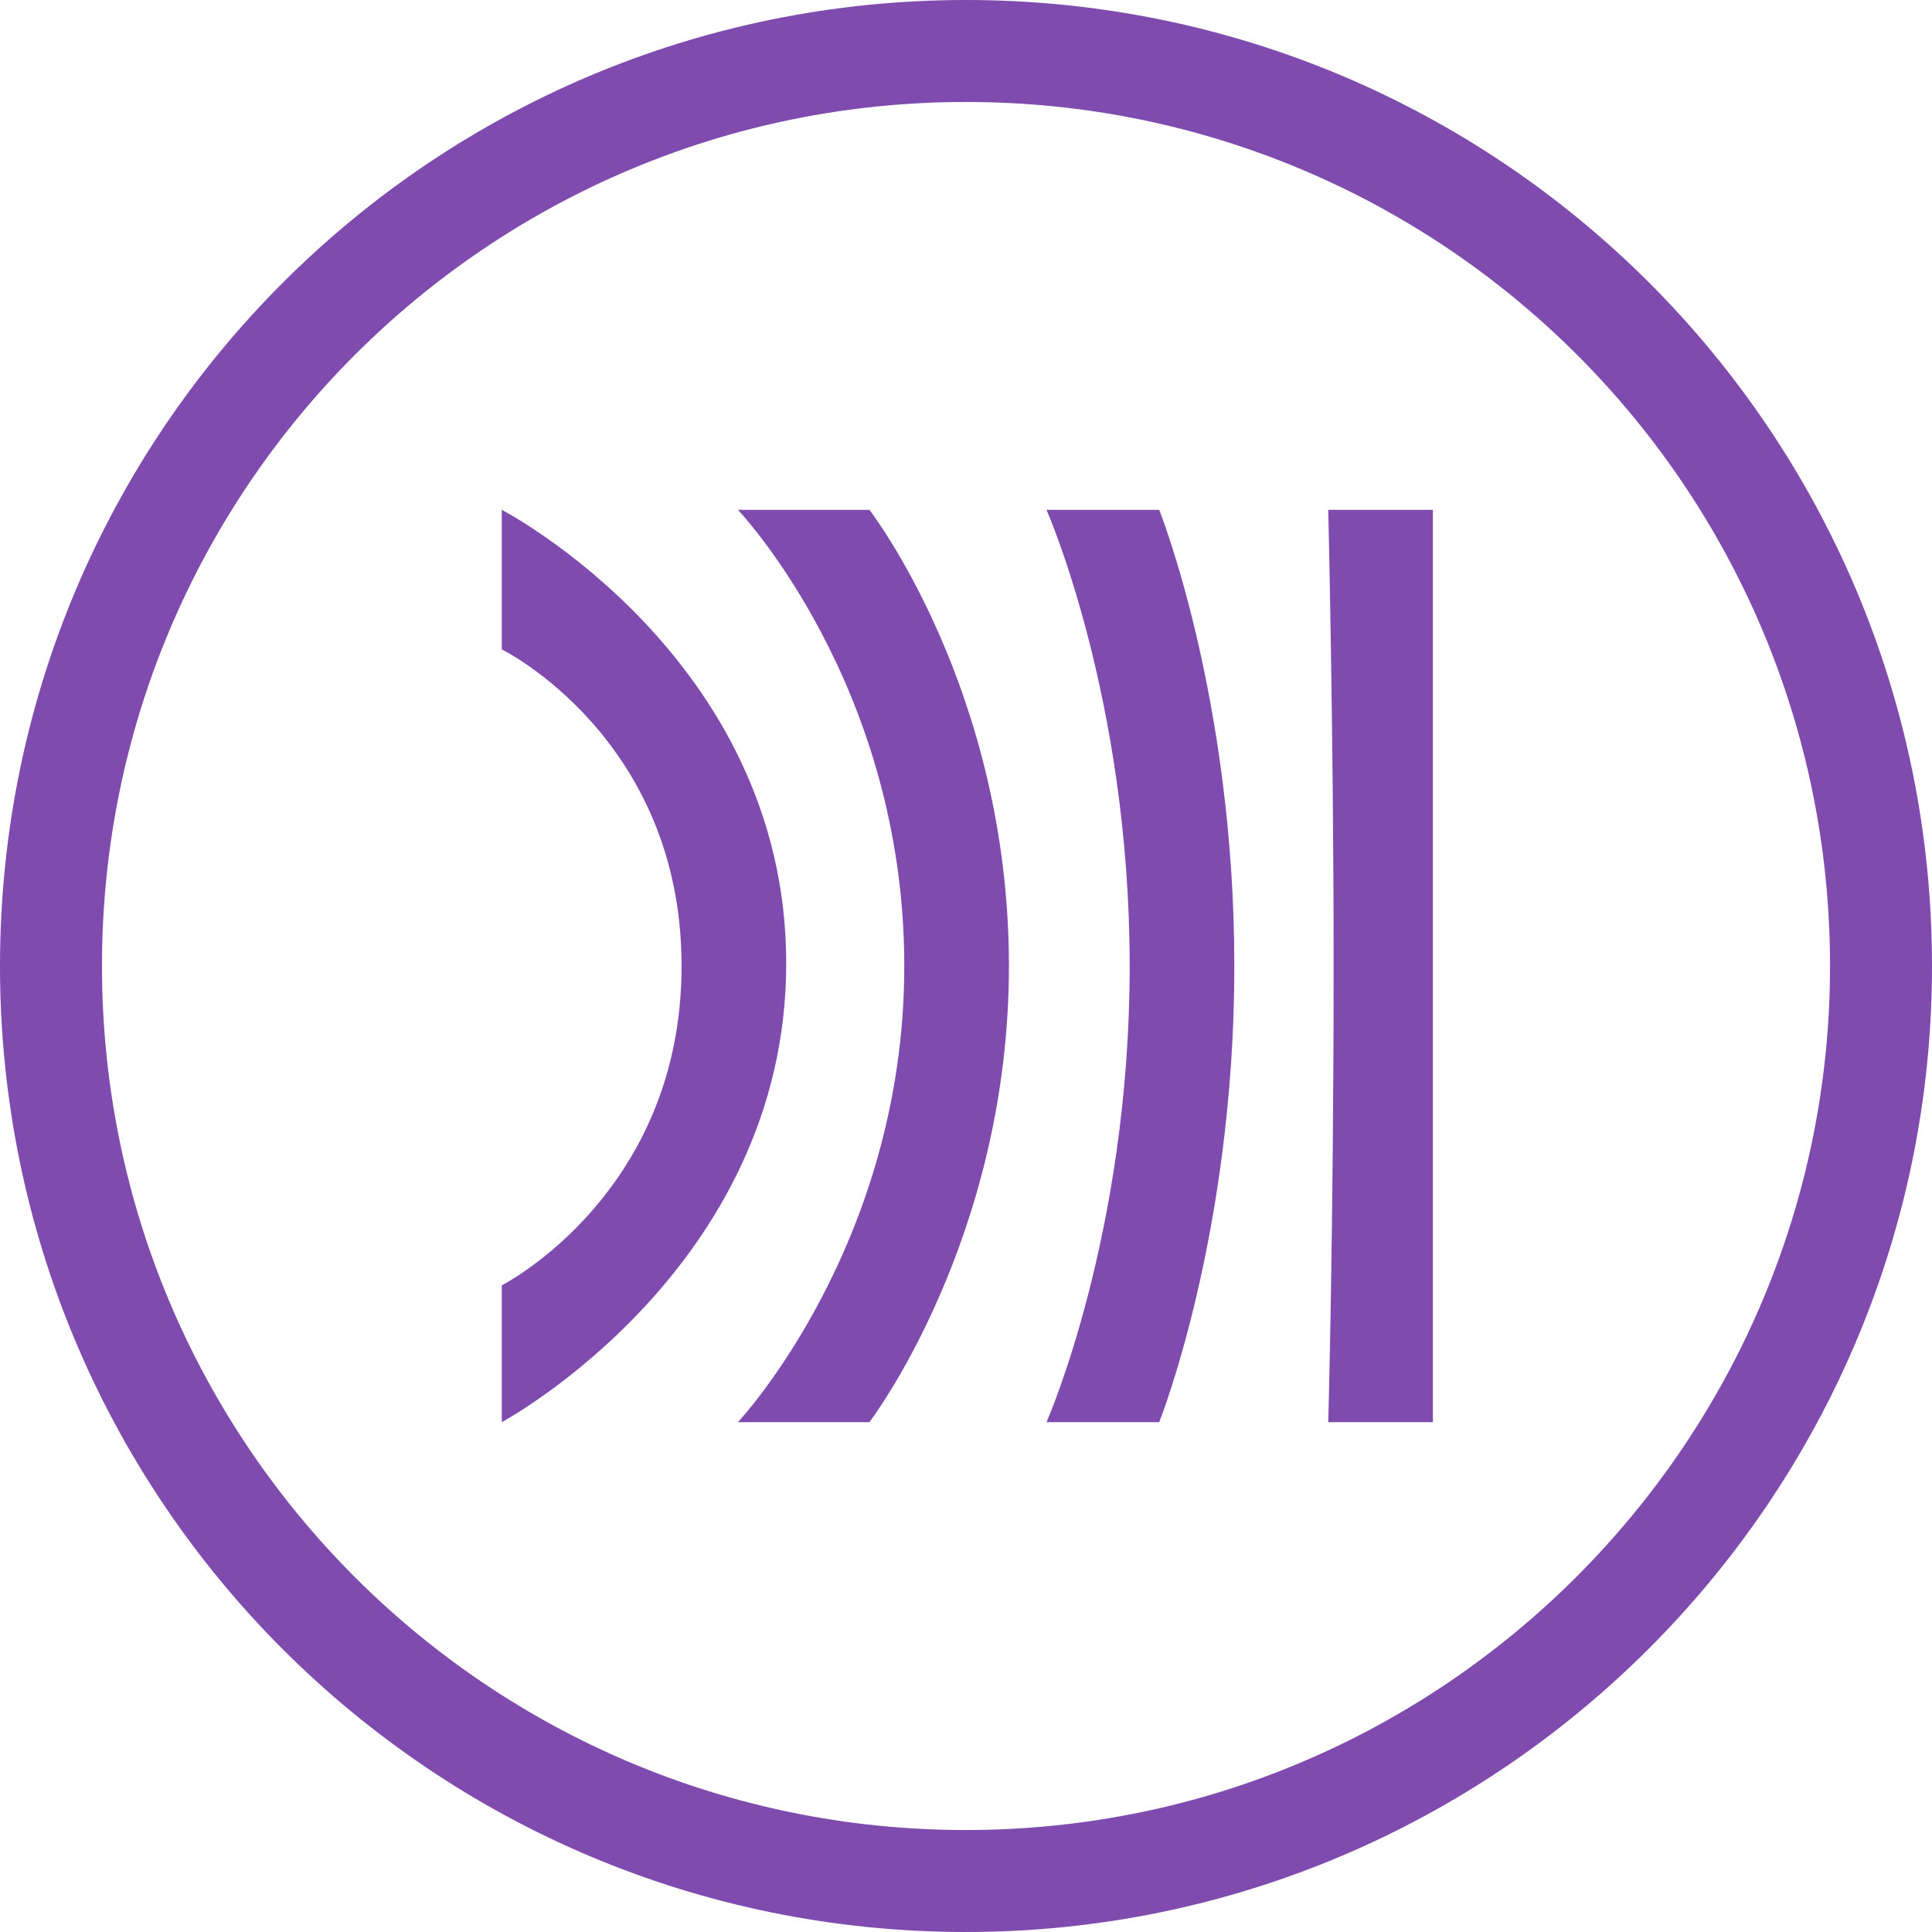 <svg version="1.1" id="Layer_1" xmlns="http://www.w3.org/2000/svg" xmlns:xlink="http://www.w3.org/1999/xlink" x="0px" y="0px" viewBox="0 0 72 72" style="" xml:space="preserve">
 <style type="text/css">
  .st0{fill-rule:evenodd;clip-rule:evenodd;fill:#7F4BAE;}
 </style>
 <g>
  <path class="st0" d="M36,0c19.9,0,36,16.1,36,36c0,19.9-16.2,36-36,36C16.1,72,0,55.9,0,36C0,16.1,16.1,0,36,0z M36,68.2
		c17.8,0,32.2-14.5,32.2-32.2C68.2,18.2,53.8,3.8,36,3.8S3.8,18.2,3.8,36C3.8,53.8,18.2,68.2,36,68.2L36,68.2z M49.7,35.9
		c0-8.6-0.2-16.9-0.2-16.9h3.9v34h-3.9C49.5,53,49.7,45.9,49.7,35.9z M39,19h4.2c0,0,2.8,7,2.8,17s-2.8,17-2.8,17h-4.2
		c0,0,3.1-7,3.1-17S39,19,39,19z M27.5,19h4.9c0,0,5.2,6.7,5.2,17c0,10.2-5.2,17-5.2,17h-4.9c0,0,6.2-6.6,6.2-17
		C33.7,25.5,27.5,19,27.5,19L27.5,19z M18.7,19c0,0,10.6,5.5,10.6,16.9S18.7,53,18.7,53v-5.1c0,0,6.7-3.4,6.7-11.9
		c0-8.5-6.7-11.8-6.7-11.8V19L18.7,19z">
  </path>
 </g>
</svg>